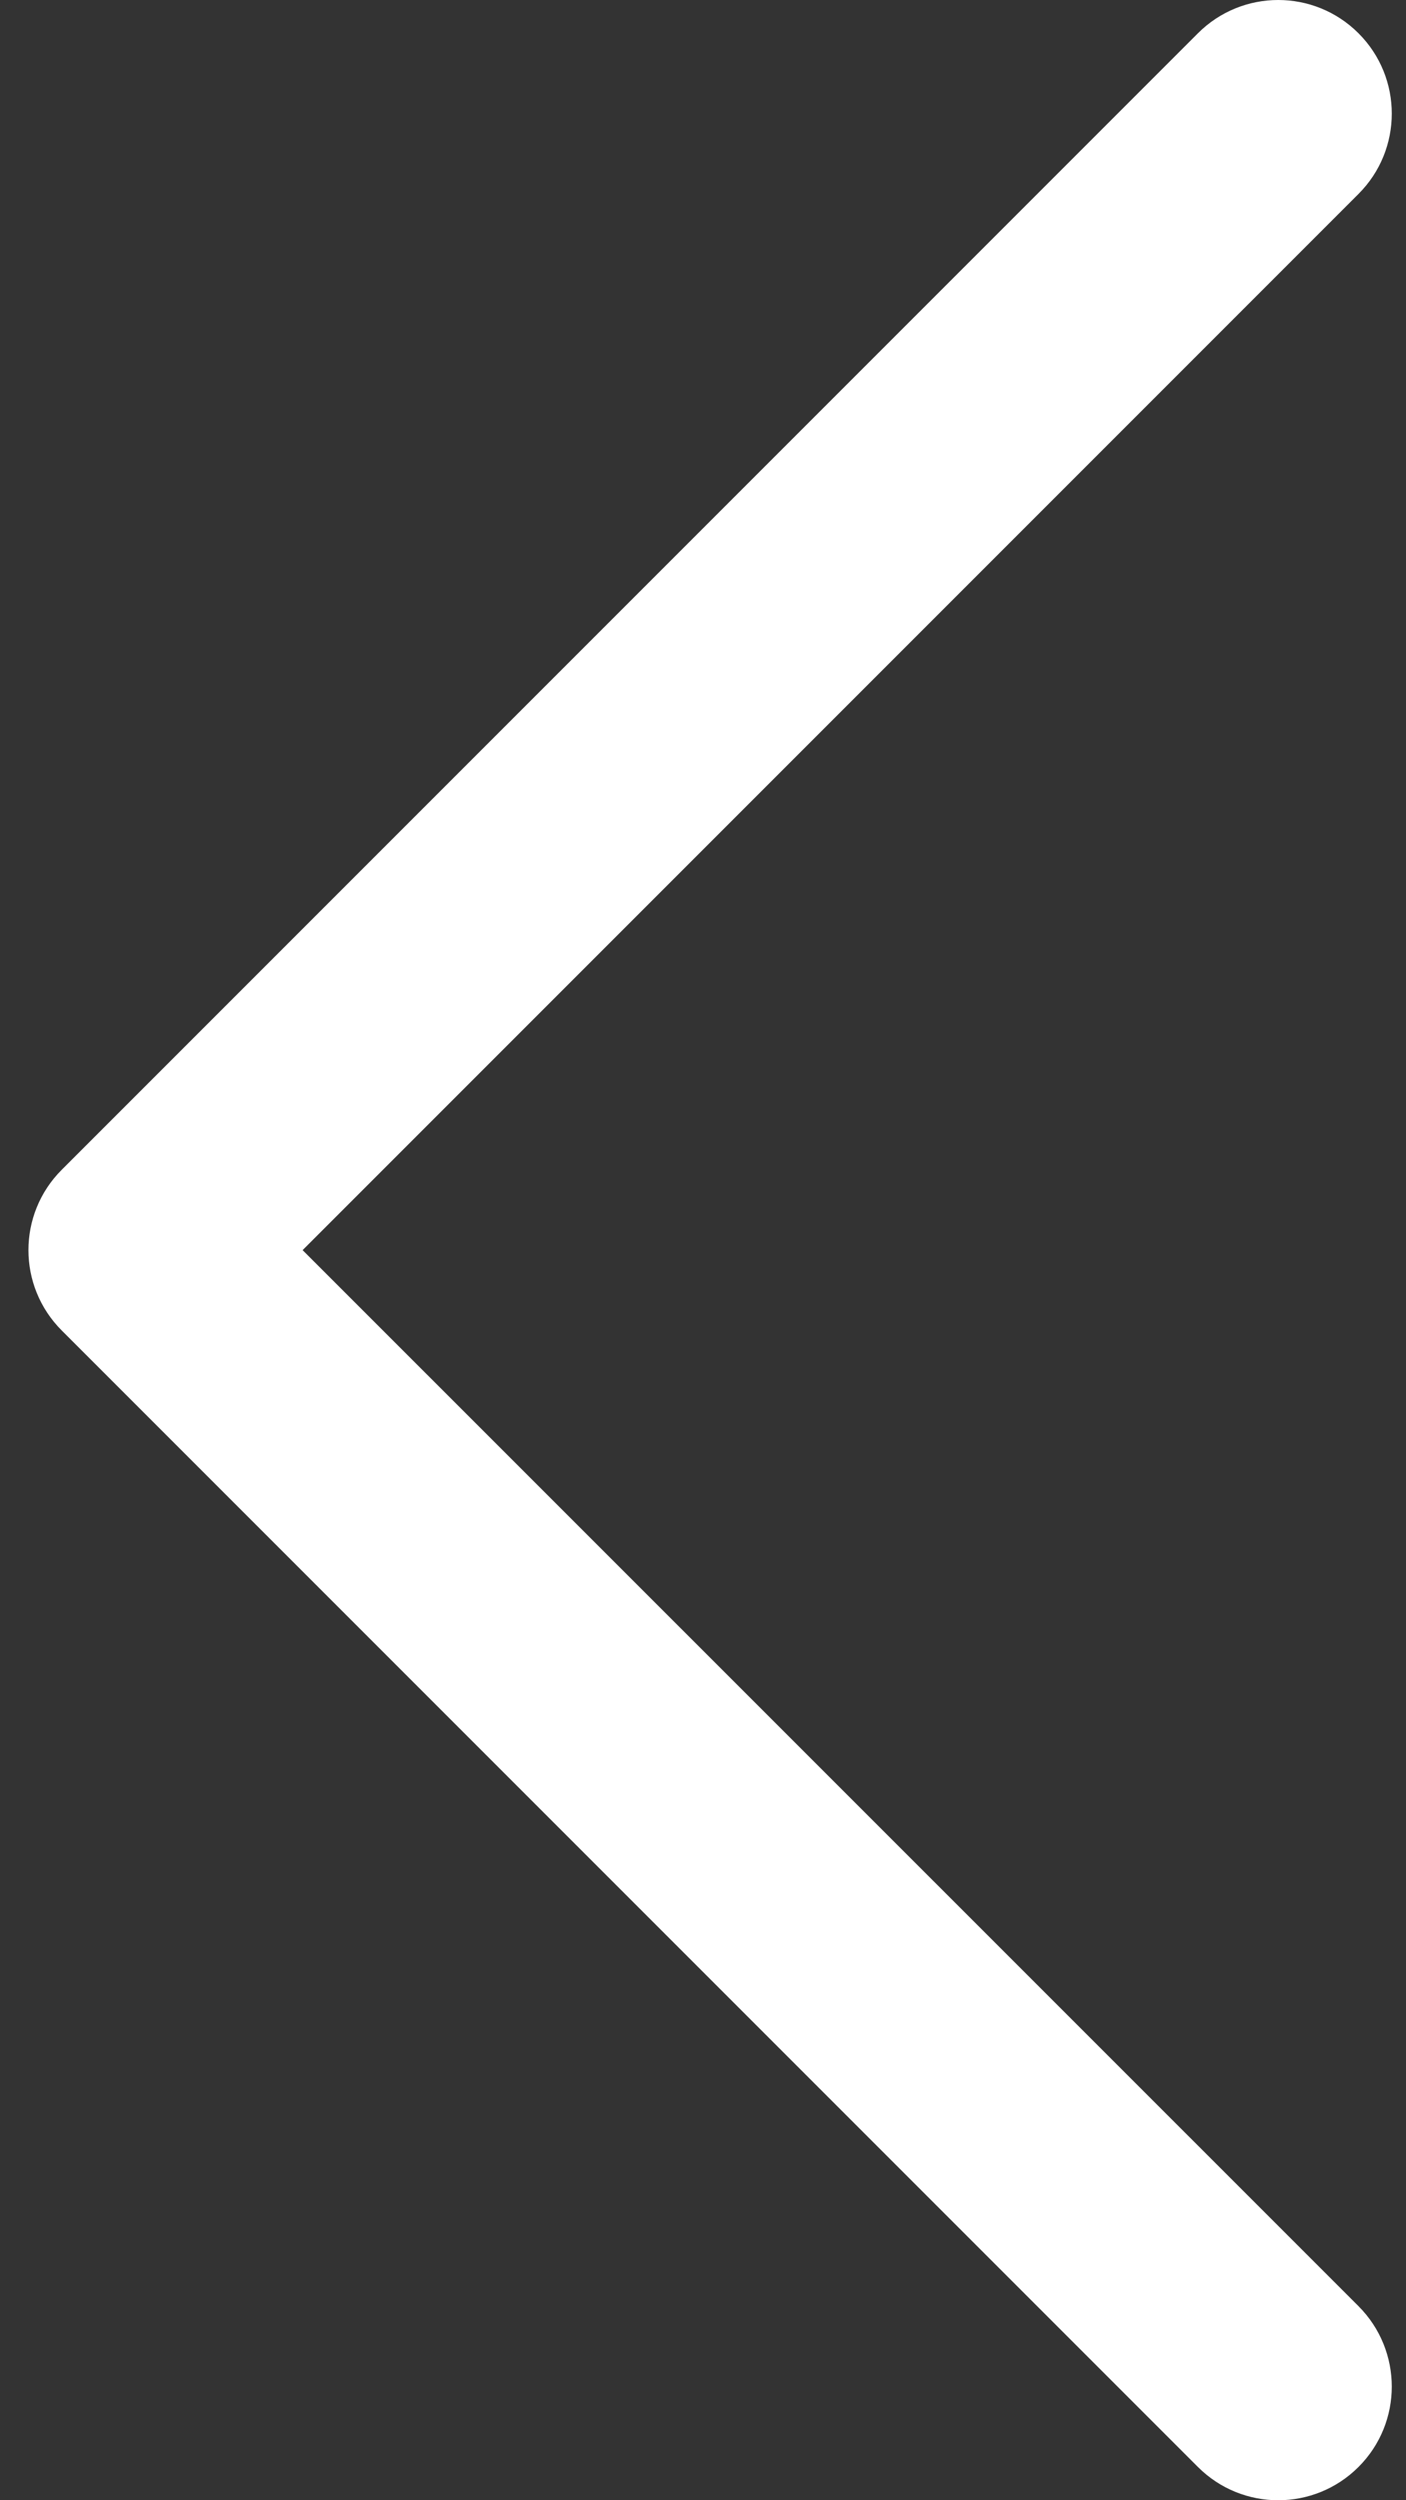 <svg width="9" height="16" viewBox="0 0 9 16" fill="none" xmlns="http://www.w3.org/2000/svg">
<rect x="0" y="0" width="9" height="16" fill="#333333" stroke="none"/>
<path d="M8.182 16C8.368 16 8.554 15.929 8.696 15.787C8.98 15.503 8.98 15.043 8.696 14.758L1.937 8L8.696 1.241C8.98 0.957 8.98 0.497 8.696 0.213C8.412 -0.071 7.952 -0.071 7.668 0.213L0.395 7.486C0.111 7.77 0.111 8.23 0.395 8.514L7.668 15.787C7.81 15.929 7.996 16 8.182 16Z" fill="white"/>
</svg>
